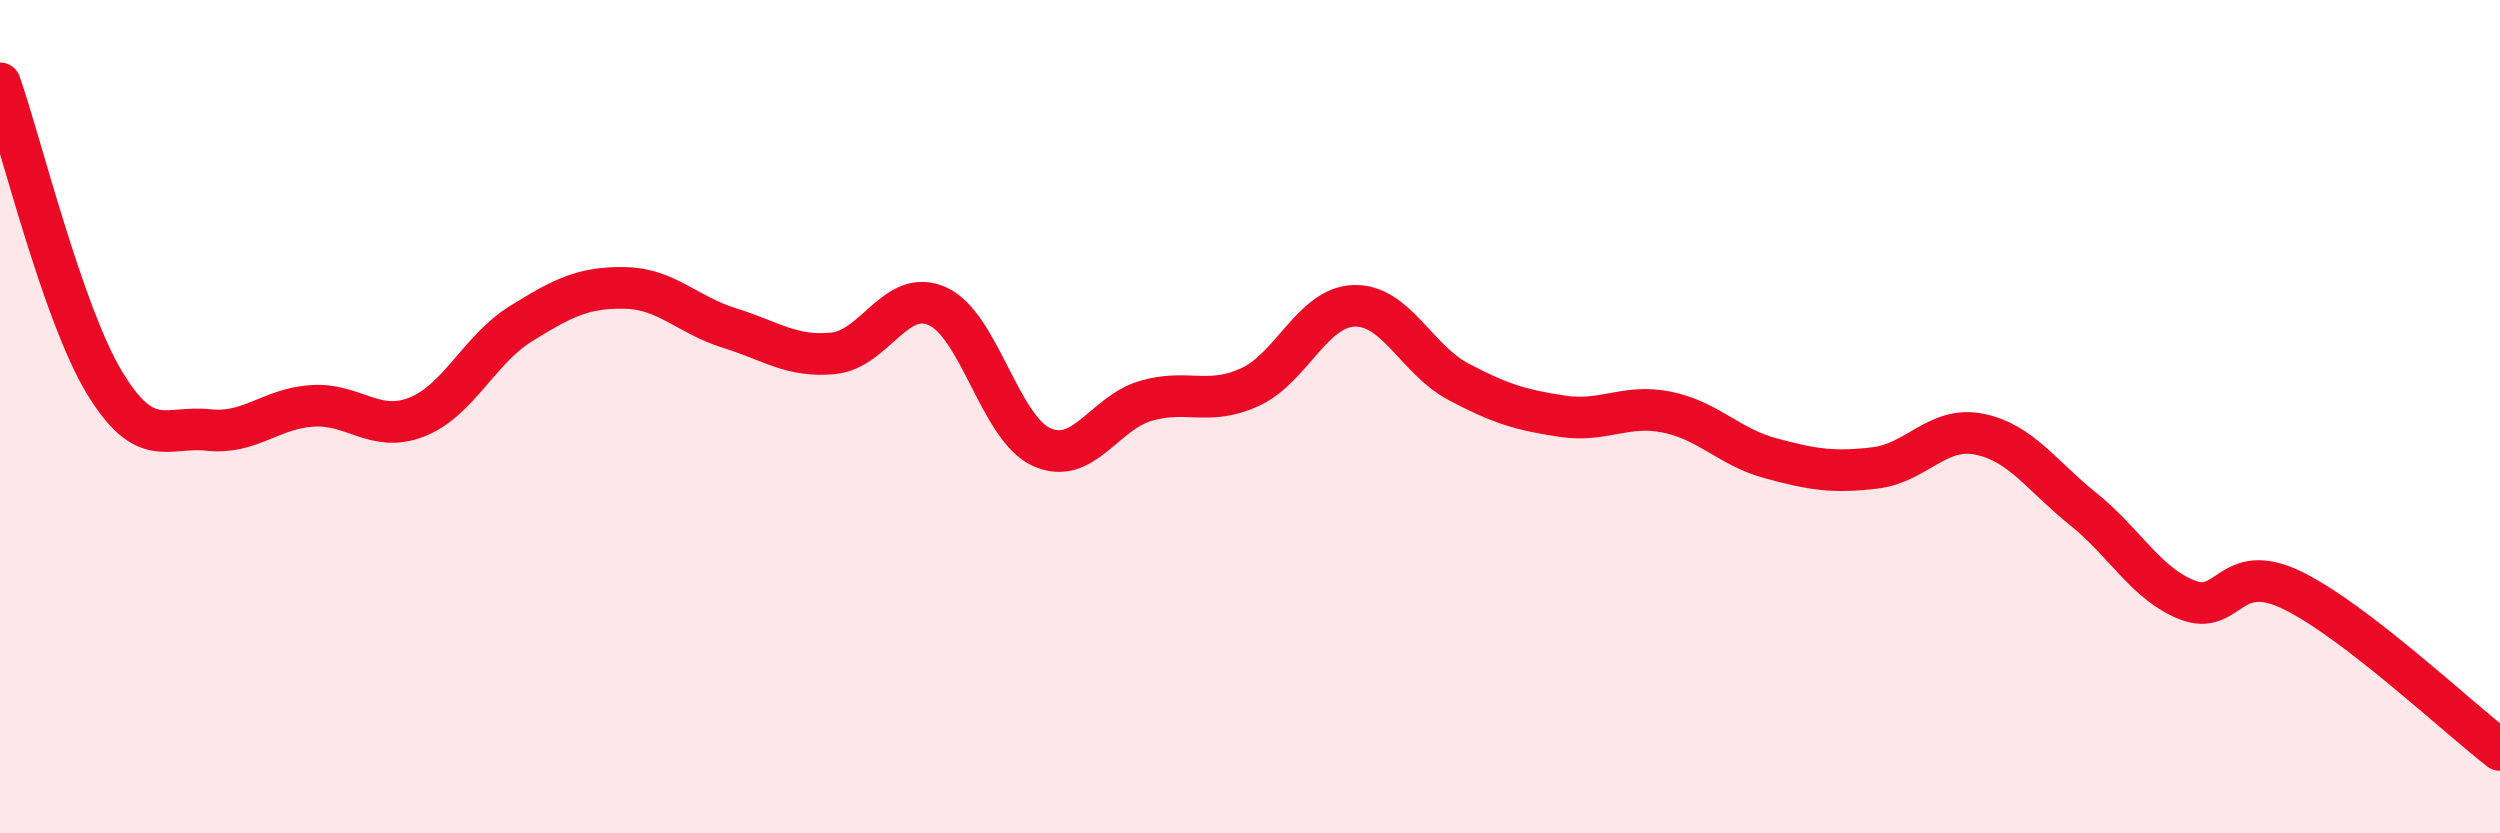 
    <svg width="60" height="20" viewBox="0 0 60 20" xmlns="http://www.w3.org/2000/svg">
      <path
        d="M 0,2 C 0.5,3.43 1.5,7.51 2.5,9.17 C 3.5,10.83 4,10.21 5,10.32 C 6,10.43 6.5,9.8 7.5,9.74 C 8.5,9.68 9,10.4 10,10.01 C 11,9.62 11.5,8.39 12.5,7.77 C 13.5,7.15 14,6.89 15,6.91 C 16,6.93 16.5,7.56 17.5,7.87 C 18.5,8.18 19,8.58 20,8.48 C 21,8.38 21.5,6.9 22.5,7.35 C 23.5,7.8 24,10.28 25,10.73 C 26,11.18 26.5,9.91 27.5,9.62 C 28.5,9.33 29,9.75 30,9.29 C 31,8.83 31.5,7.37 32.5,7.34 C 33.5,7.31 34,8.63 35,9.16 C 36,9.69 36.5,9.84 37.5,9.99 C 38.5,10.14 39,9.69 40,9.89 C 41,10.09 41.5,10.73 42.5,11 C 43.5,11.27 44,11.35 45,11.23 C 46,11.11 46.5,10.22 47.5,10.42 C 48.5,10.62 49,11.42 50,12.22 C 51,13.02 51.5,14.01 52.5,14.4 C 53.5,14.79 53.5,13.44 55,14.16 C 56.5,14.88 59,17.23 60,18L60 20L0 20Z"
        fill="#EB0A25"
        opacity="0.1"
        stroke-linecap="round"
        stroke-linejoin="round"
      />
      <path
        d="M 0,2 C 0.5,3.43 1.5,7.51 2.5,9.17 C 3.5,10.83 4,10.21 5,10.32 C 6,10.43 6.5,9.8 7.5,9.74 C 8.5,9.68 9,10.4 10,10.01 C 11,9.62 11.5,8.39 12.5,7.77 C 13.5,7.15 14,6.89 15,6.91 C 16,6.93 16.5,7.56 17.5,7.87 C 18.5,8.18 19,8.58 20,8.48 C 21,8.38 21.5,6.9 22.5,7.35 C 23.5,7.8 24,10.28 25,10.73 C 26,11.18 26.5,9.91 27.5,9.62 C 28.5,9.33 29,9.75 30,9.29 C 31,8.83 31.5,7.37 32.5,7.34 C 33.5,7.31 34,8.63 35,9.16 C 36,9.69 36.5,9.84 37.5,9.99 C 38.5,10.14 39,9.69 40,9.89 C 41,10.09 41.5,10.73 42.5,11 C 43.5,11.27 44,11.35 45,11.23 C 46,11.11 46.5,10.22 47.5,10.42 C 48.5,10.62 49,11.42 50,12.22 C 51,13.02 51.5,14.01 52.5,14.4 C 53.5,14.79 53.5,13.44 55,14.16 C 56.5,14.88 59,17.23 60,18"
        stroke="#EB0A25"
        stroke-width="1"
        fill="none"
        stroke-linecap="round"
        stroke-linejoin="round"
      />
    </svg>
  